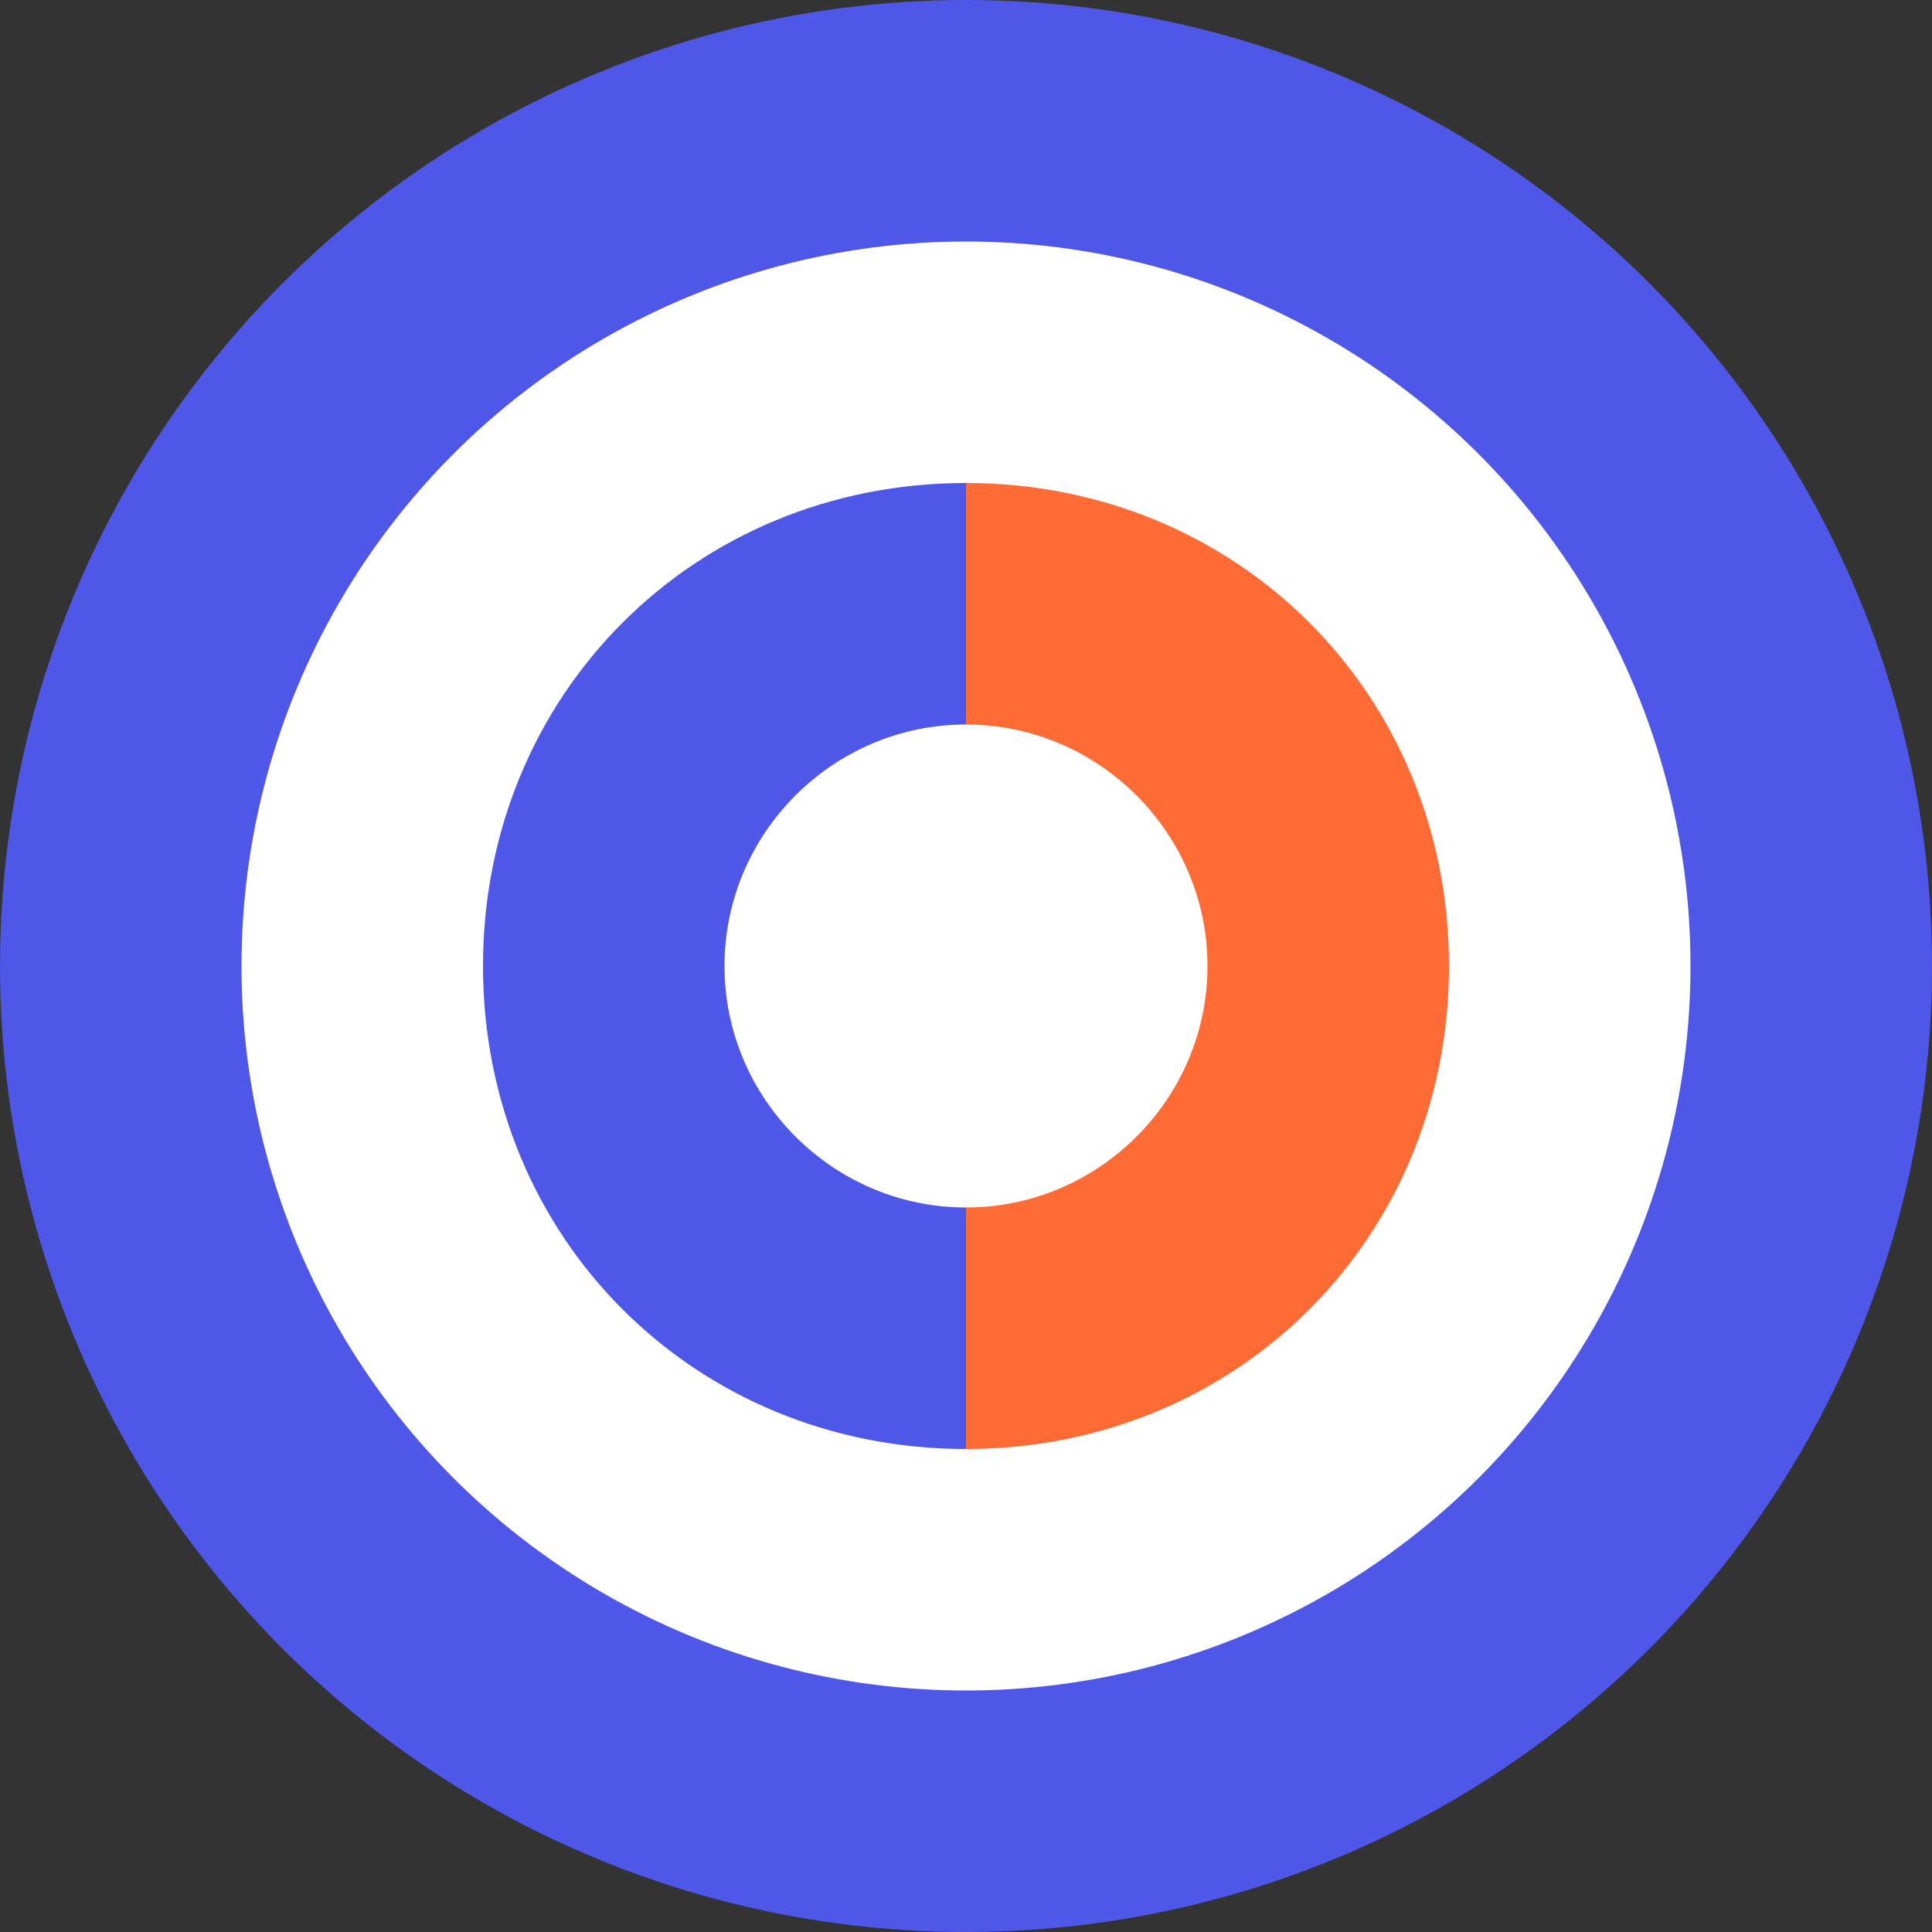 <svg xmlns="http://www.w3.org/2000/svg" width="32" height="32" viewBox="0 0 32 32">
  <rect x="0" y="0" width="32" height="32" fill="#333333" stroke="none"/>
  <style>
    .primary { fill: #4e57e8; }
    .secondary { fill: #ff6b35; }
    .white { fill: #ffffff; }
  </style>
  
  <!-- Favicon for Puding s Dzemom -->
  <circle cx="16" cy="16" r="16" class="primary"/>
  <circle cx="16" cy="16" r="12" class="white"/>
  <path d="M16 8c4.5 0 8 3.5 8 8s-3.5 8-8 8v-4c2.2 0 4-1.8 4-4s-1.8-4-4-4V8z" class="secondary"/>
  <path d="M16 24c-4.5 0-8-3.5-8-8s3.5-8 8-8v4c-2.2 0-4 1.8-4 4s1.8 4 4 4v4z" class="primary"/>
</svg>